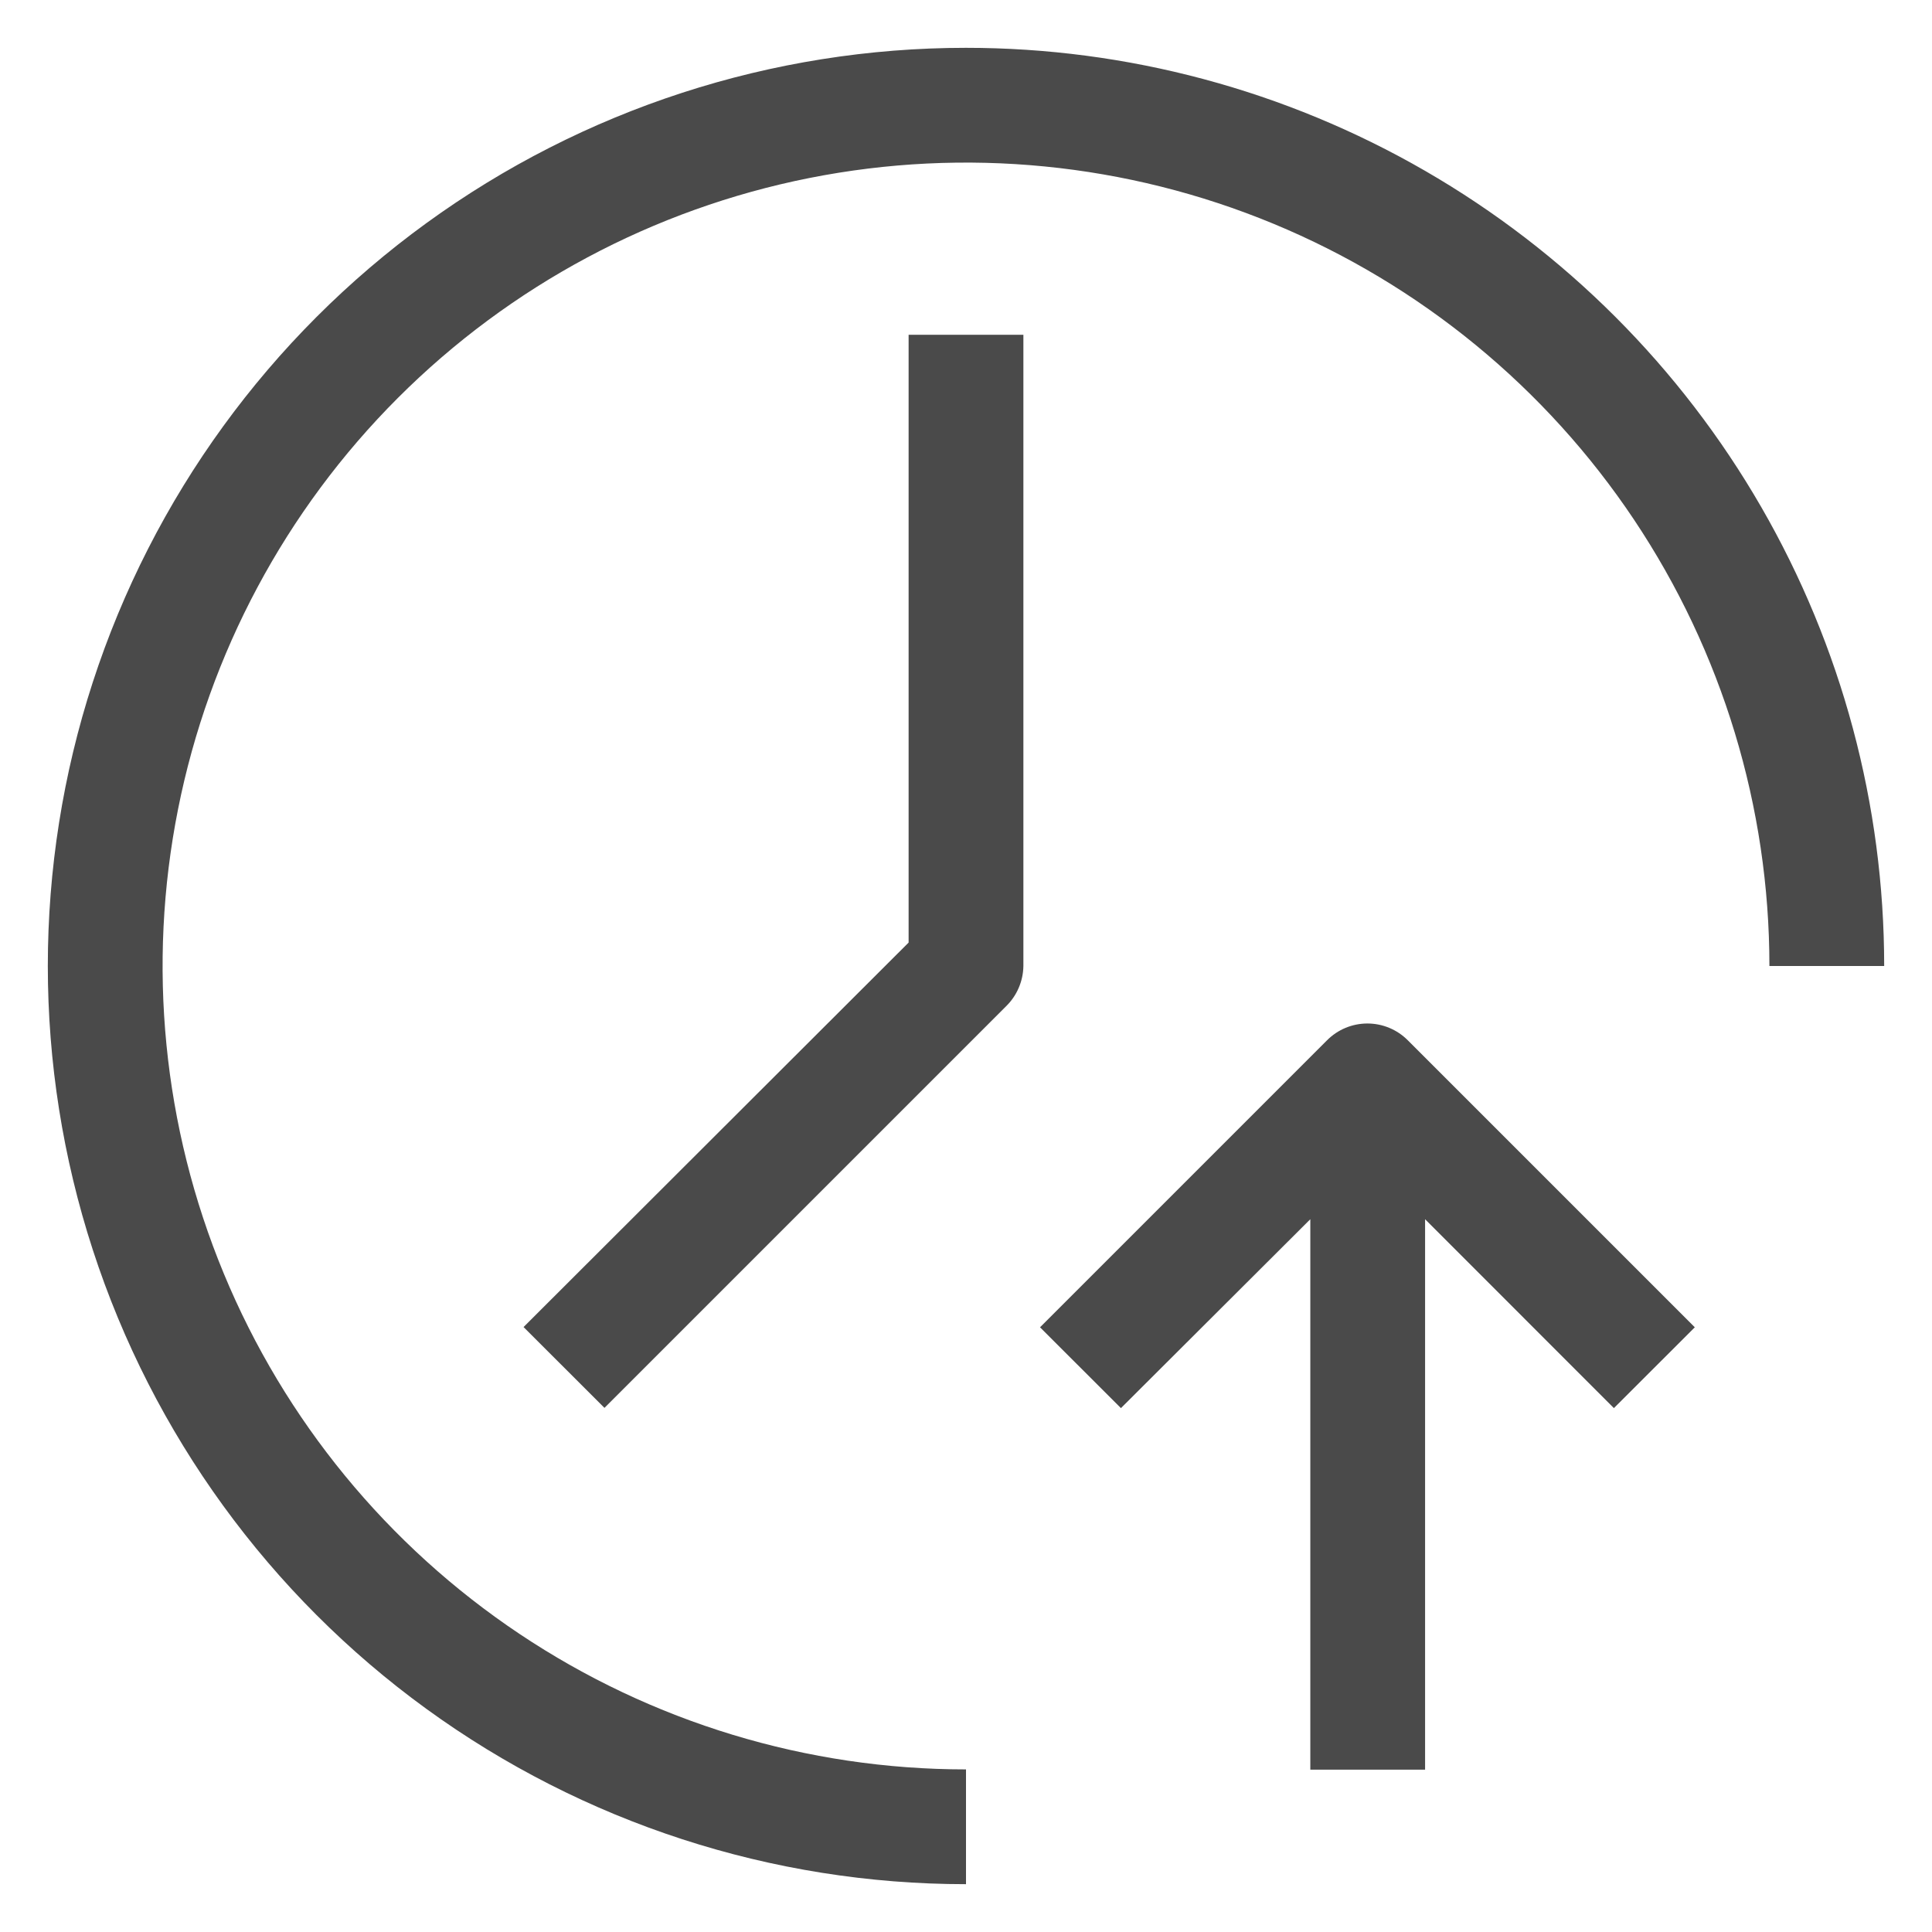 <svg id="Ebene_1" data-name="Ebene 1" xmlns="http://www.w3.org/2000/svg" xmlns:xlink="http://www.w3.org/1999/xlink" width="14.252mm" height="14.252mm" viewBox="0 0 40.4 40.4">
  <defs>
    <style>
      .cls-1 {
        fill: none;
      }

      .cls-2 {
        clip-path: url(#clip-path);
      }

      .cls-3 {
        clip-path: url(#clip-path-2);
      }

      .cls-4 {
        fill: #4a4a4a;
      }

      .cls-5 {
        clip-path: url(#clip-path-3);
      }

      .cls-6 {
        clip-path: url(#clip-path-5);
      }
    </style>
    <clipPath id="clip-path" transform="translate(-391 -365.445)">
      <path class="cls-1" d="M411.2,366.445a19.2,19.2,0,1,0,0,38.4v-2.4a16.8,16.8,0,1,1,16.8-16.8h2.4A19.2,19.2,0,0,0,411.2,366.445Z"/>
    </clipPath>
    <clipPath id="clip-path-2" transform="translate(-391 -365.445)">
      <rect class="cls-1" x="-662" y="-691.555" width="1920" height="17404"/>
    </clipPath>
    <clipPath id="clip-path-3" transform="translate(-391 -365.445)">
      <path class="cls-1" d="M410,385.155l-8.052,8.04,1.692,1.69,8.4-8.4a1.2,1.2,0,0,0,.36-.84v-13.2H410Z"/>
    </clipPath>
    <clipPath id="clip-path-5" transform="translate(-391 -365.445)">
      <path class="cls-1" d="M418.748,387.2l-6,6,1.692,1.69,3.96-3.95v11.51h2.4v-11.51l3.948,3.95,1.692-1.69-6-6A1.191,1.191,0,0,0,418.748,387.2Z"/>
    </clipPath>
  </defs>
  <g>
    <g class="cls-2">
      <g class="cls-3">
        <rect class="cls-4" width="40.4" height="40.4"/>
      </g>
    </g>
    <g class="cls-5">
      <g class="cls-3">
        <rect class="cls-4" x="9.948" y="6" width="12.452" height="24.44"/>
      </g>
    </g>
    <g class="cls-6">
      <g class="cls-3">
        <rect class="cls-4" x="20.748" y="20.28" width="15.692" height="17.72"/>
      </g>
    </g>
  </g>
</svg>
